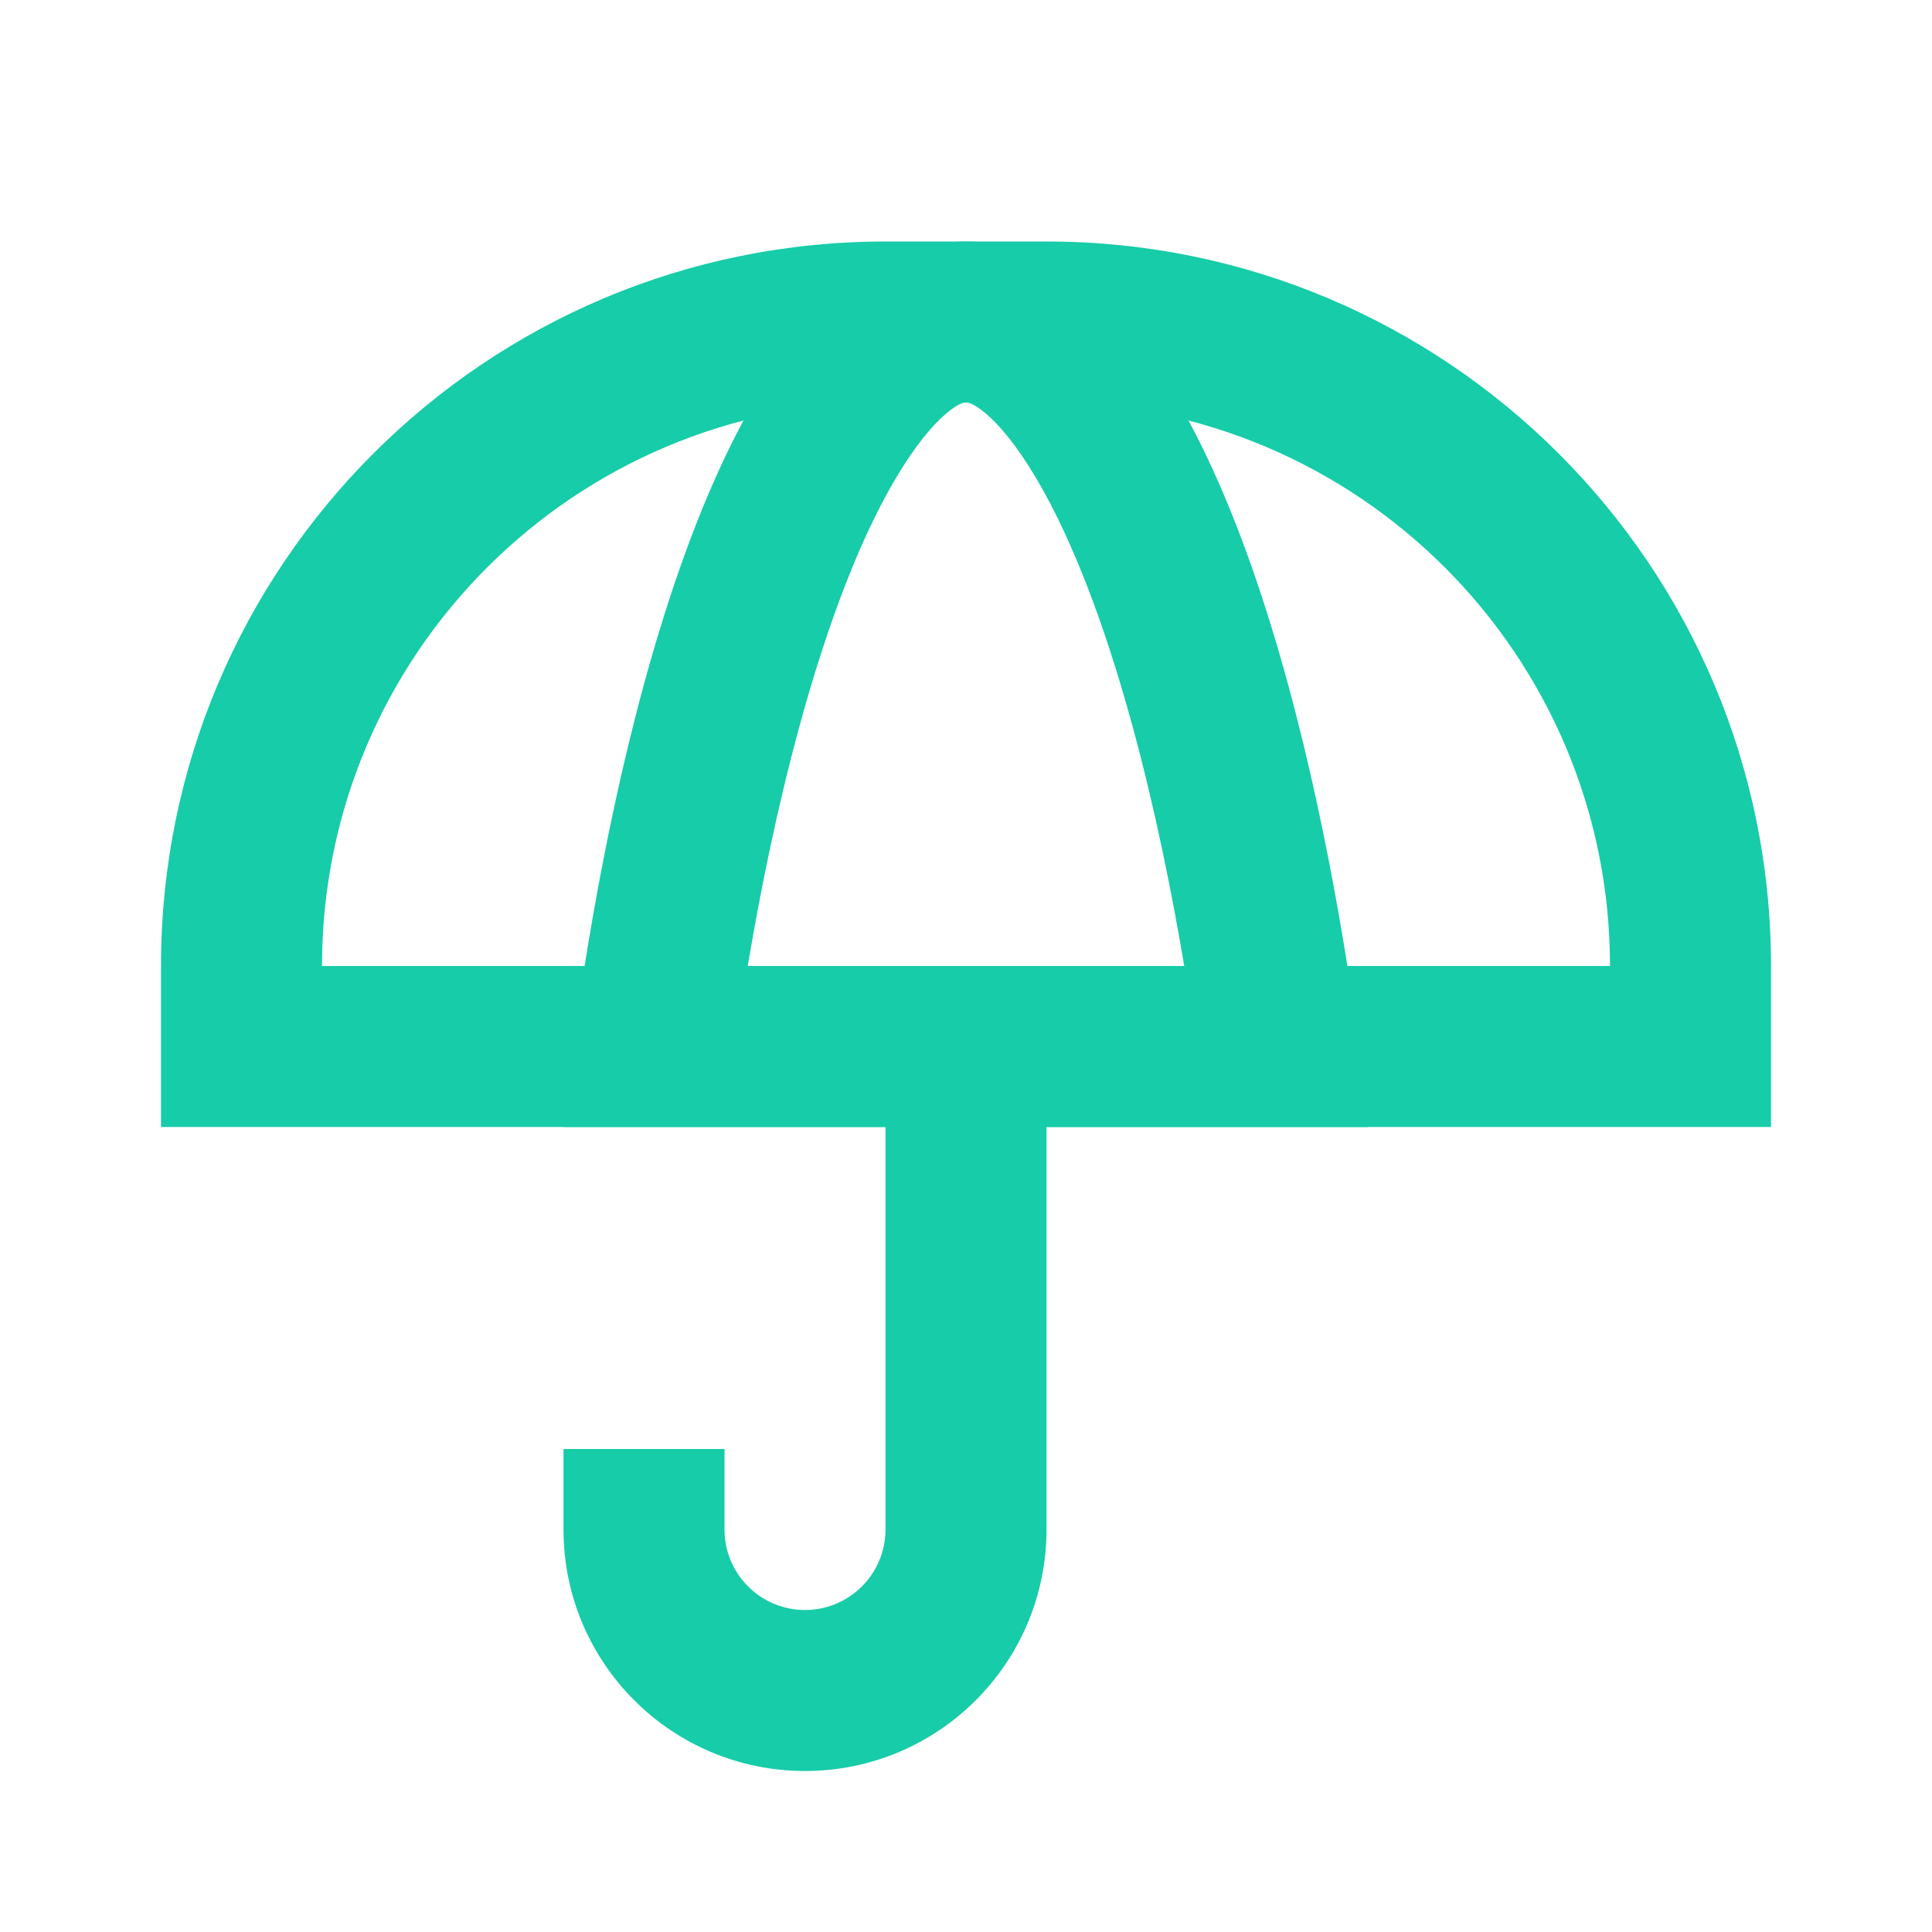 <svg width="24" height="24" viewBox="0 0 24 24" fill="none" xmlns="http://www.w3.org/2000/svg">
<path fill-rule="evenodd" clip-rule="evenodd" d="M13 5H11C7.134 5 4 8.134 4 12H20C20 8.134 16.866 5 13 5ZM11 3C6.029 3 2 7.029 2 12V14H22V12C22 7.029 17.971 3 13 3H11Z" fill="#17CCA8"/>
<path fill-rule="evenodd" clip-rule="evenodd" d="M12.001 5L12 5L11.999 5C11.987 5 11.938 4.998 11.819 5.085C11.672 5.193 11.463 5.408 11.219 5.793C10.722 6.573 10.285 7.723 9.93 9.026C9.647 10.064 9.437 11.114 9.289 12H14.711C14.562 11.114 14.353 10.064 14.07 9.026C13.715 7.723 13.278 6.573 12.781 5.793C12.537 5.408 12.328 5.193 12.181 5.085C12.062 4.998 12.013 5 12.001 5ZM16.738 12C16.234 8.828 14.912 3 12 3C9.088 3 7.766 8.828 7.262 12C7.074 13.186 7 14 7 14H17C17 14 16.926 13.186 16.738 12Z" fill="#17CCA8"/>
<path fill-rule="evenodd" clip-rule="evenodd" d="M11 19V12H13V19C13 20.657 11.657 22 10 22C8.343 22 7 20.657 7 19V18H9V19C9 19.552 9.448 20 10 20C10.552 20 11 19.552 11 19Z" fill="#17CCA8"/>
</svg>
